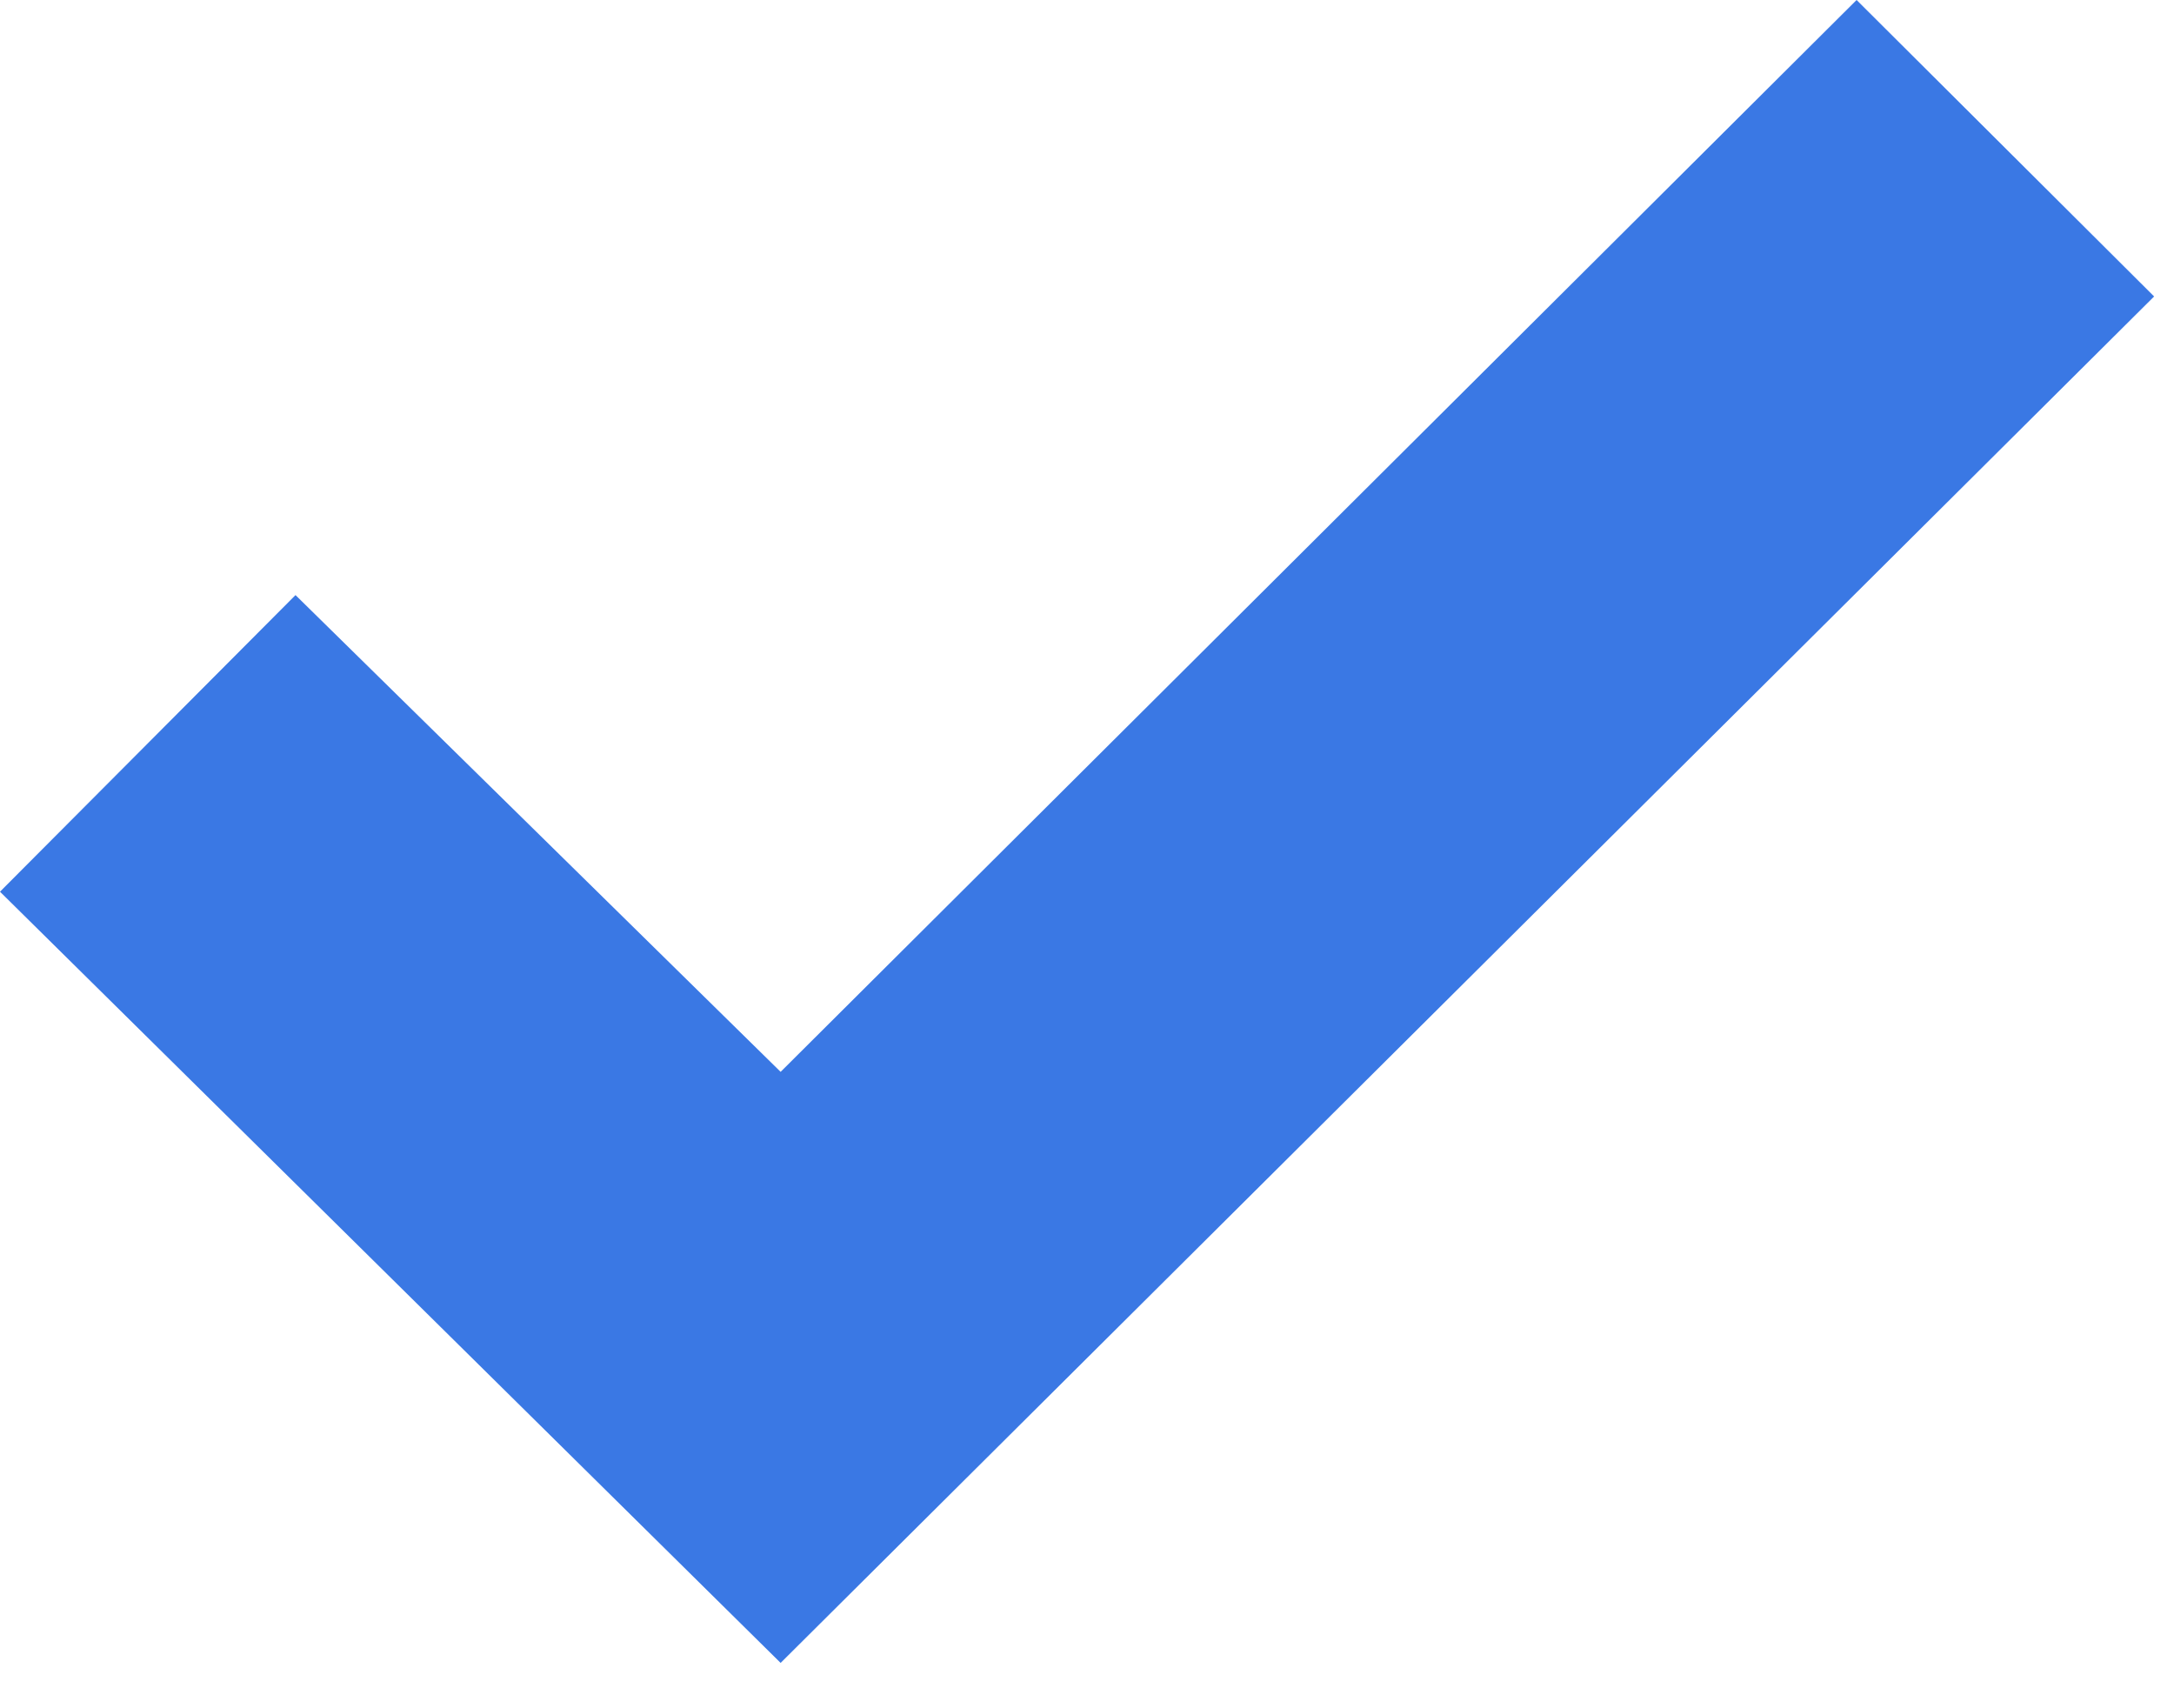 <?xml version="1.0" encoding="UTF-8"?> <svg xmlns="http://www.w3.org/2000/svg" width="14" height="11" viewBox="0 0 14 11" fill="none"><path d="M-4.42863e-05 5.742L1.903 3.832L5.027 6.902L11.956 -4.42863e-05L13.872 1.909L5.027 10.708L-4.42863e-05 5.742Z" fill="#3A78E4"></path></svg> 